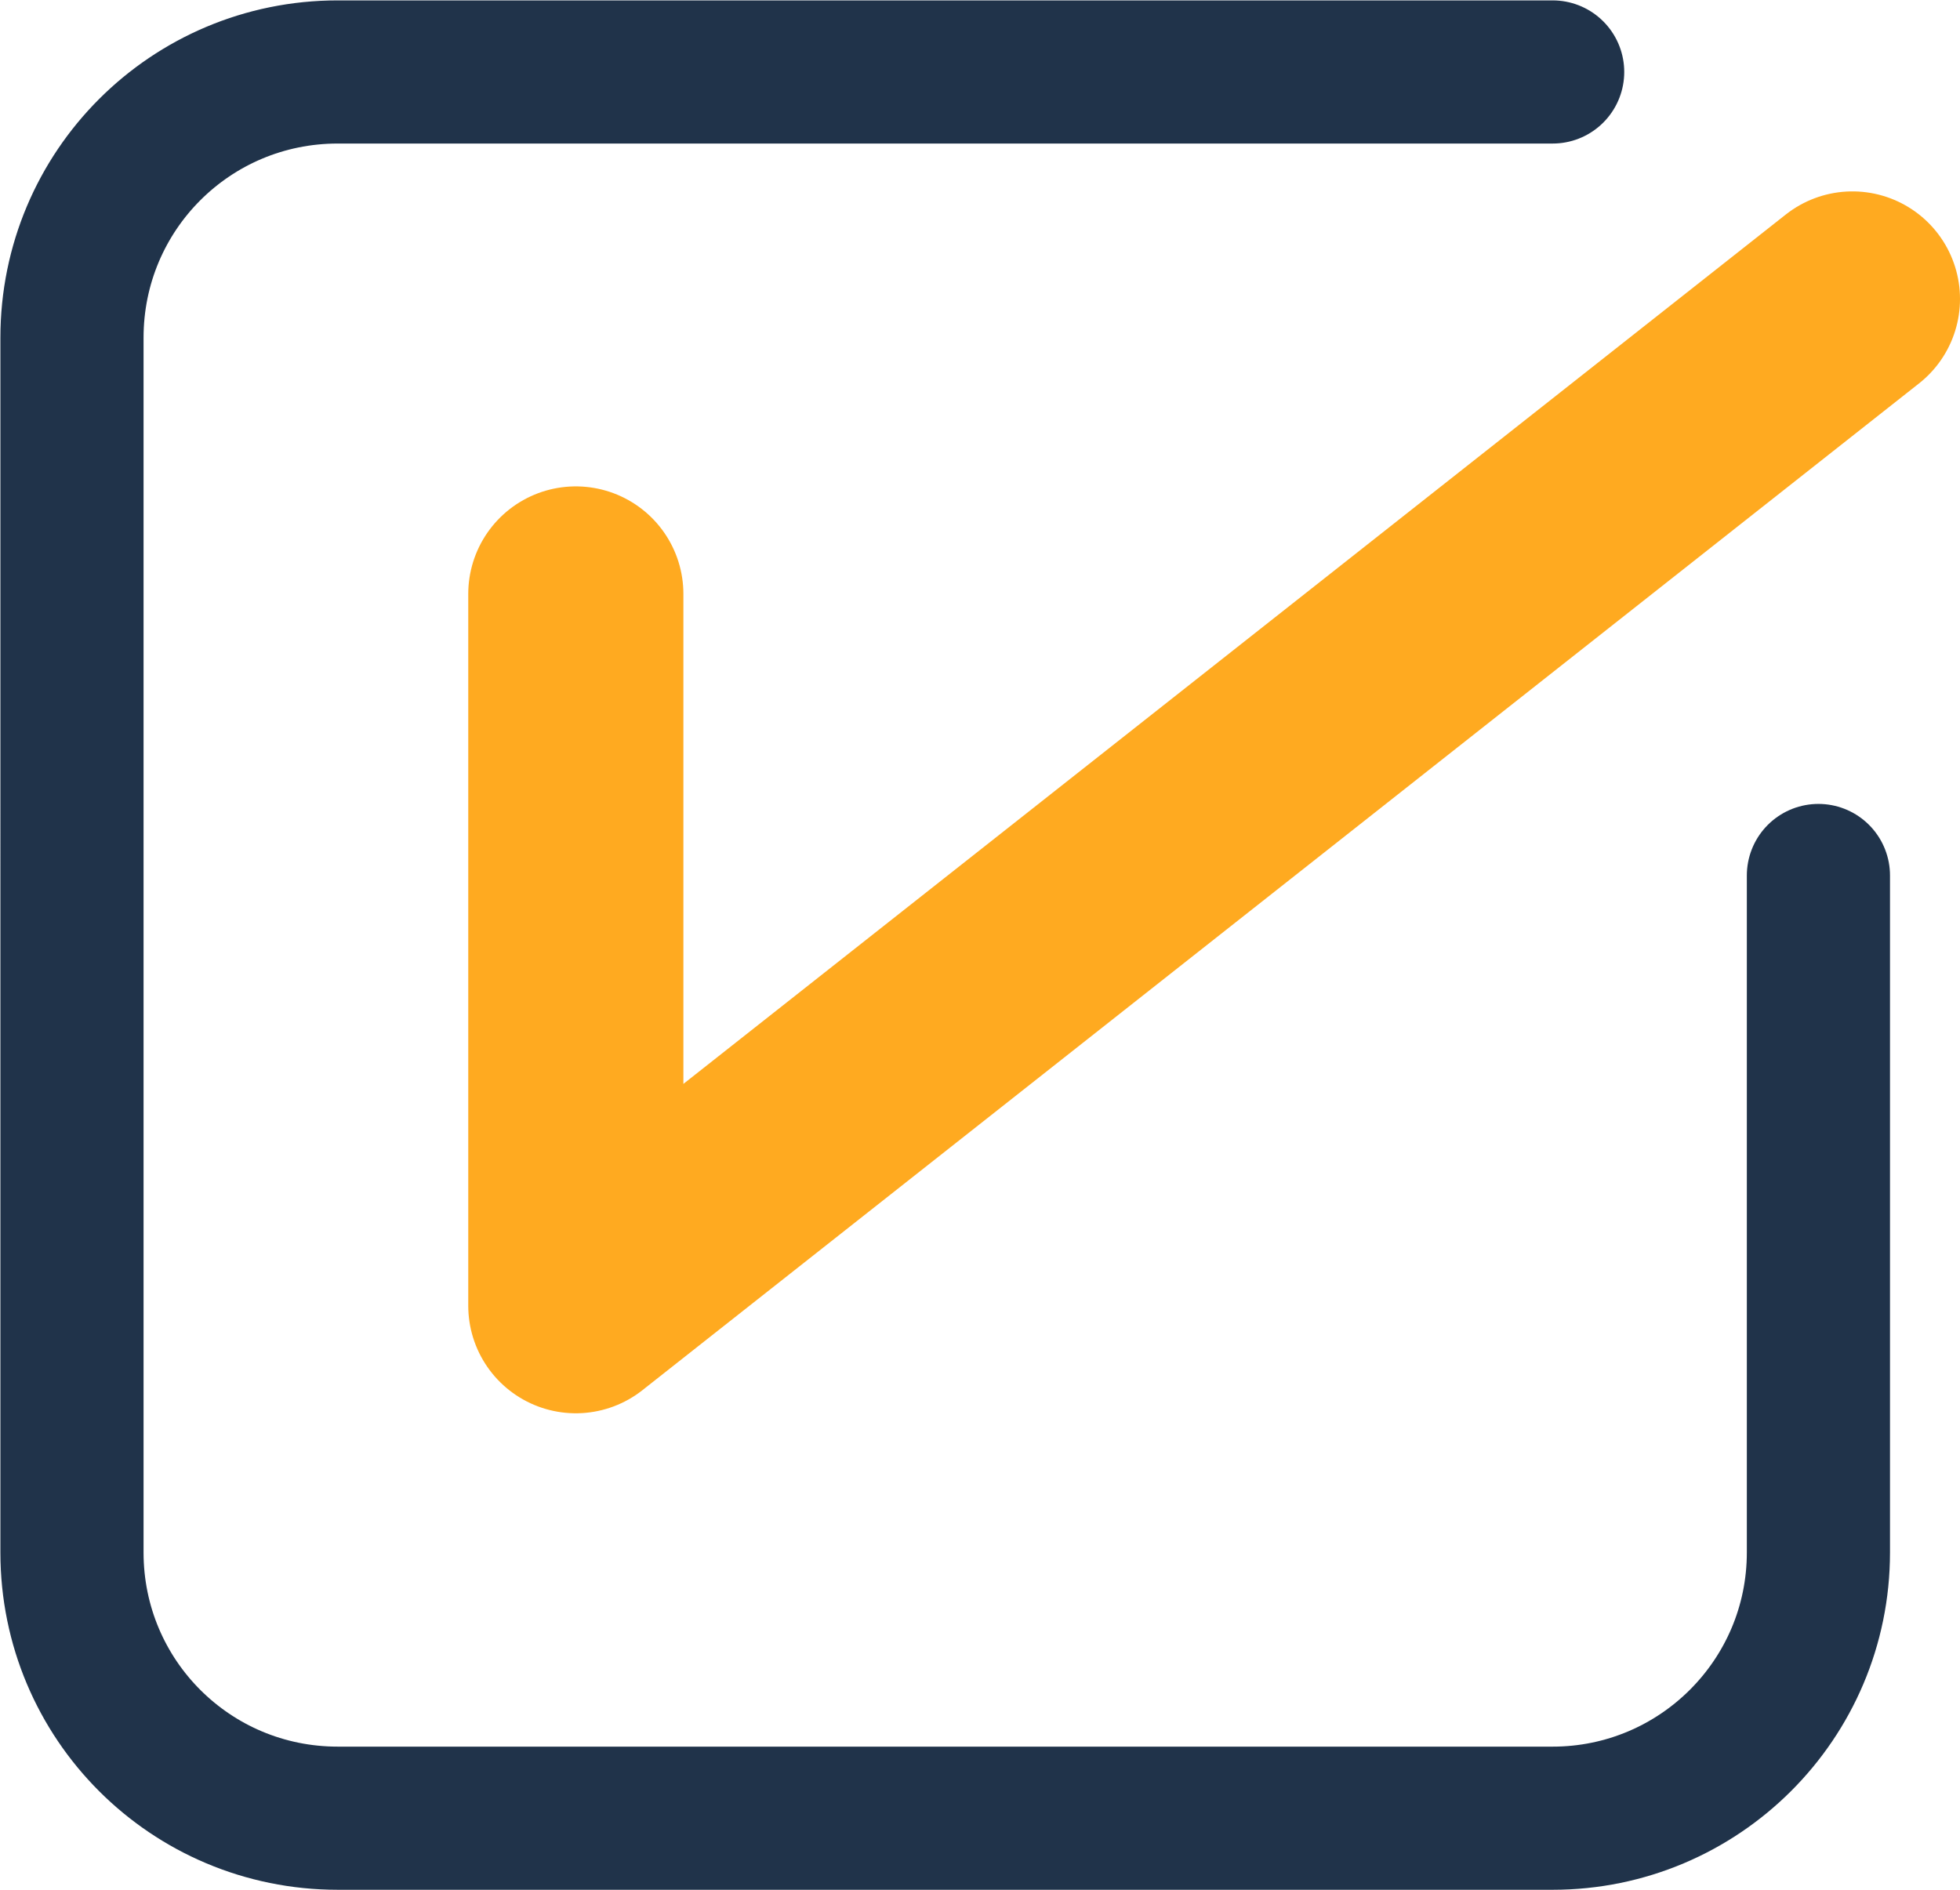 <?xml version="1.0" encoding="UTF-8"?> <svg xmlns="http://www.w3.org/2000/svg" id="_レイヤー_2" viewBox="0 0 24.78 23.9"><defs><style>.cls-1{stroke:#20334a;stroke-miterlimit:10;stroke-width:1.81px;}.cls-1,.cls-2{fill:none;stroke-linecap:round;}.cls-2{stroke:#ffaa20;stroke-linejoin:round;stroke-width:2.72px;}</style></defs><g id="_レイヤー_1-2"><polyline class="cls-2" points="7.28 7.51 7.28 16.51 23.42 3.78"></polyline><path class="cls-1" d="M22.99,11.07v8.56c0,1.86-1.51,3.36-3.36,3.36H4.27c-1.86,0-3.36-1.5-3.36-3.36V4.27C.91,2.41,2.41.91,4.27.91h15.36"></path></g></svg> 